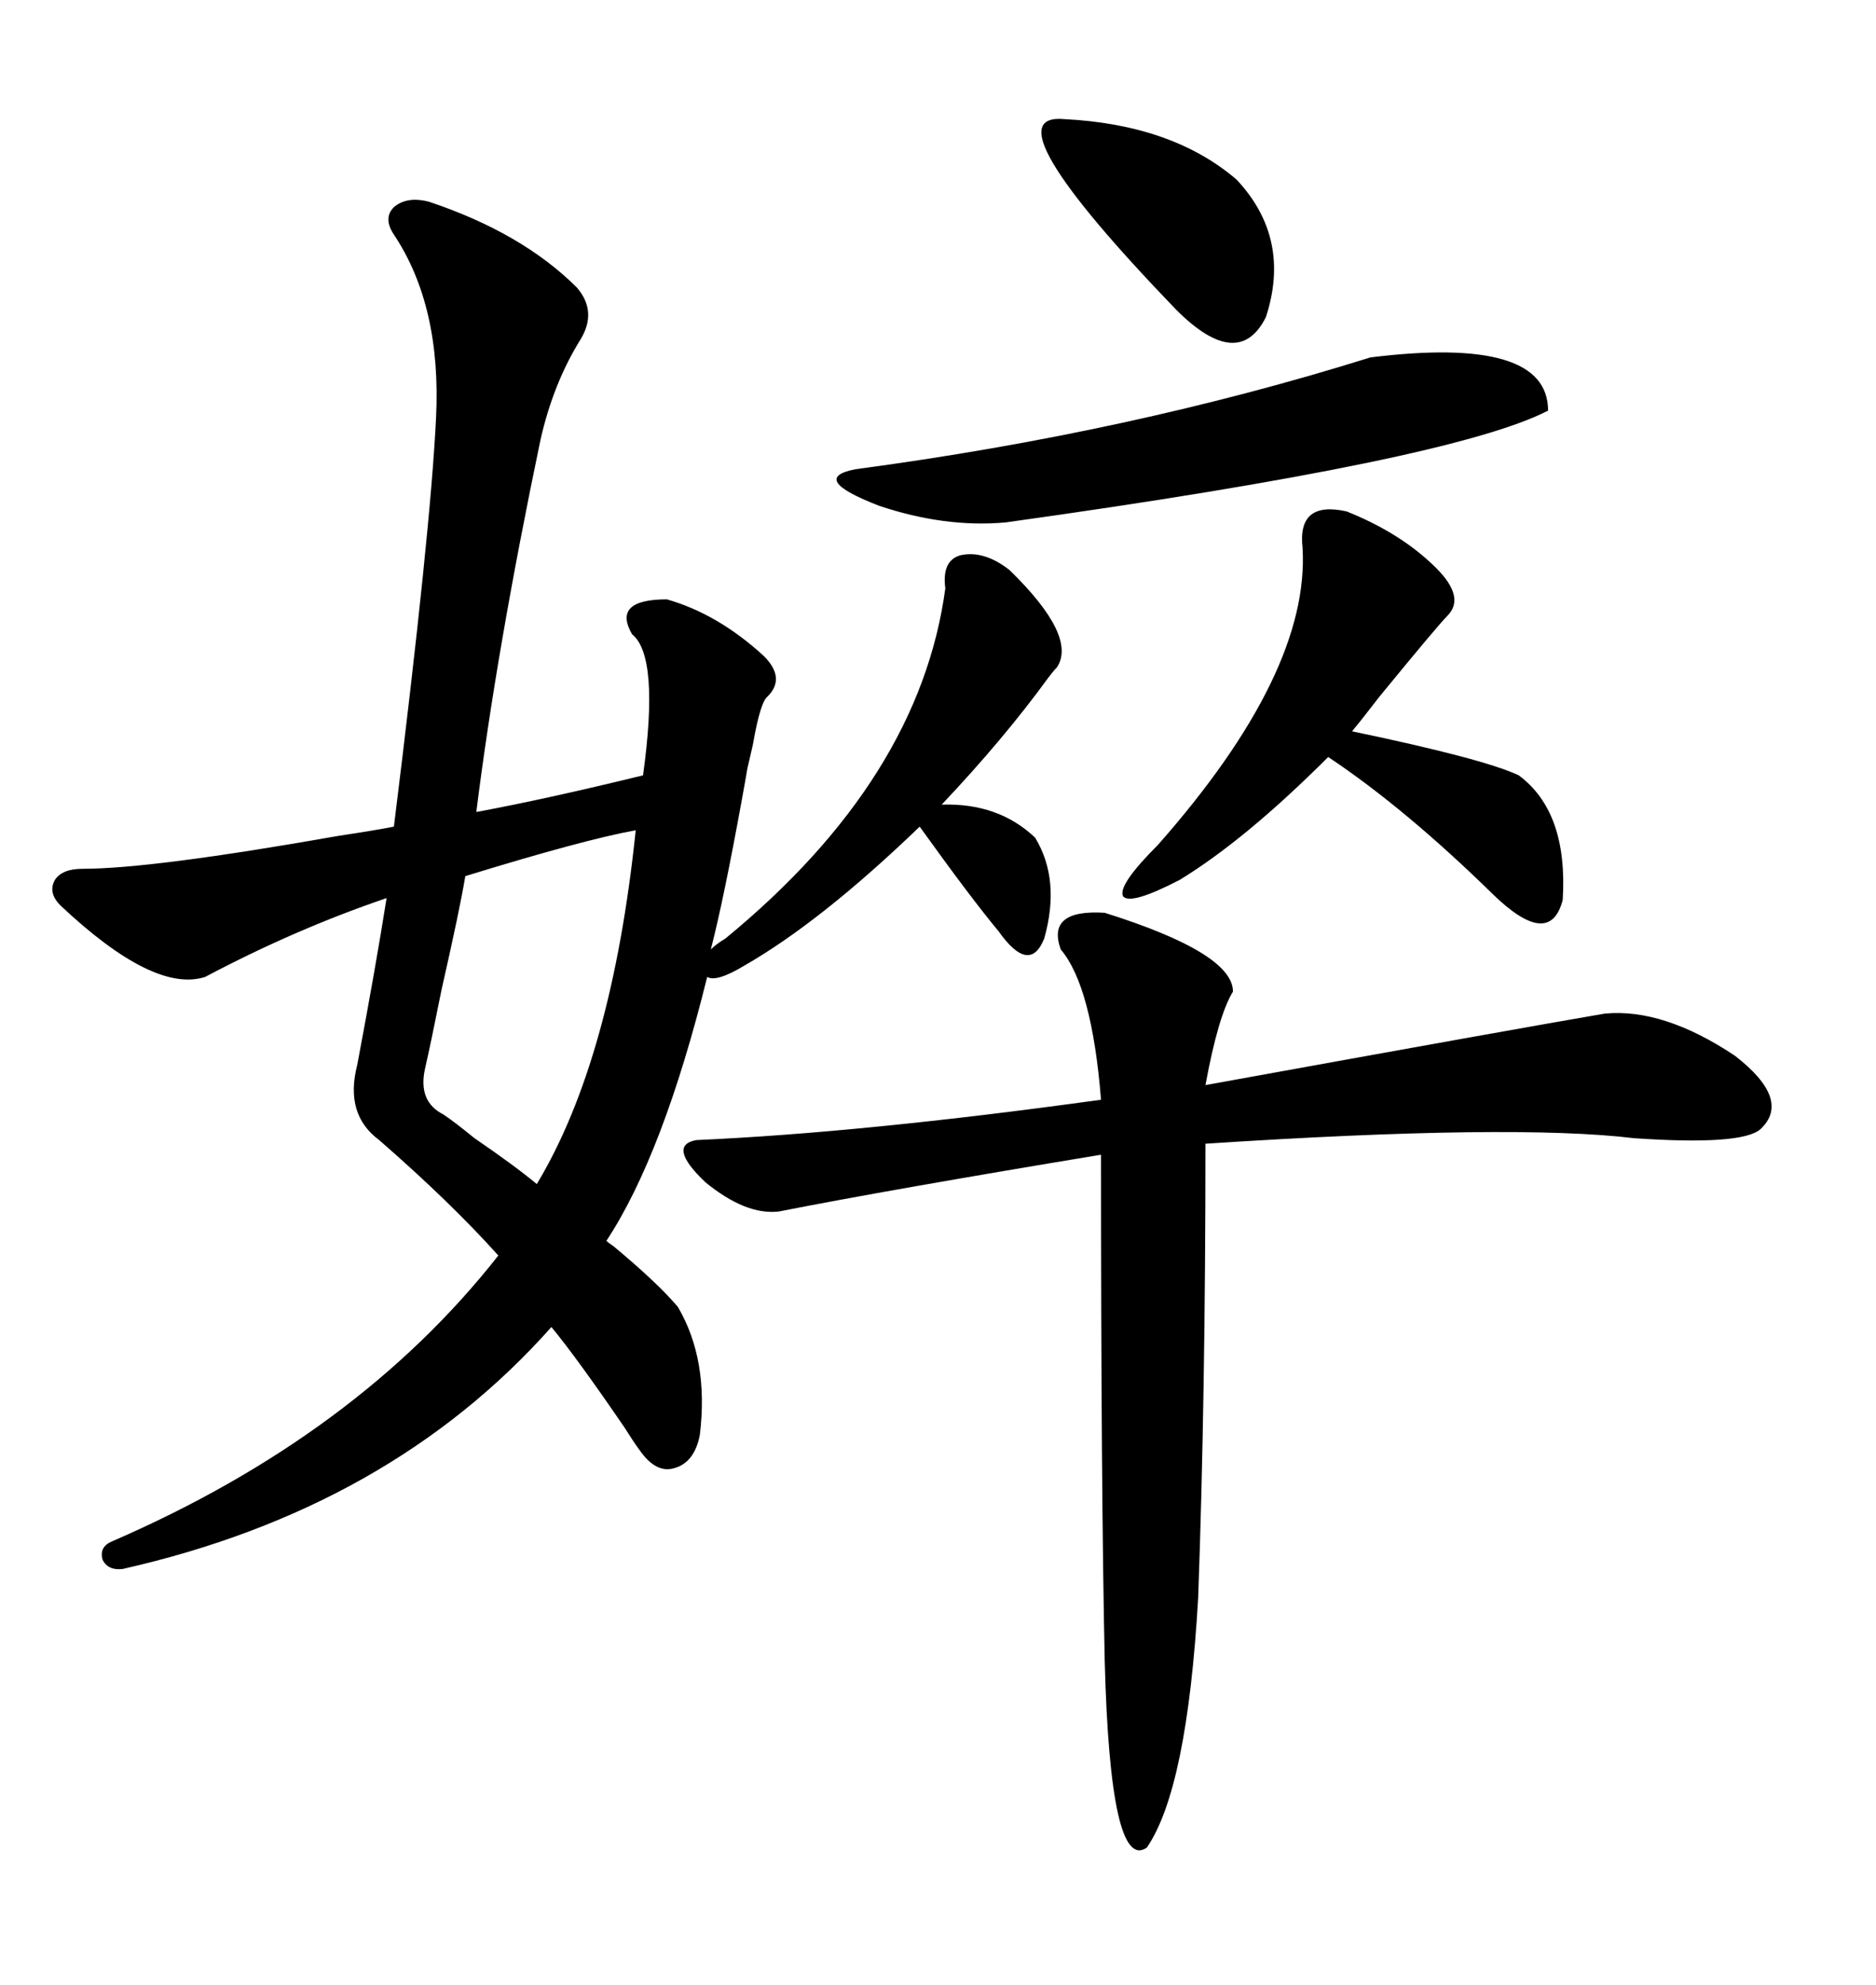 <svg xmlns="http://www.w3.org/2000/svg" xmlns:xlink="http://www.w3.org/1999/xlink" width="300" height="317.285"><path d="M68.55 32.23L68.55 32.23Q83.50 37.21 92.29 46.00L92.29 46.00Q95.51 49.80 92.87 54.20L92.87 54.20Q88.48 61.23 86.43 70.31L86.43 70.31Q79.39 104.00 76.17 129.79L76.17 129.79Q87.30 127.73 102.83 123.93L102.83 123.93Q105.47 104.88 101.07 101.37L101.07 101.37Q97.85 95.80 106.64 95.80L106.64 95.80Q114.84 98.14 122.17 104.88L122.17 104.88Q125.68 108.40 122.75 111.33L122.75 111.33Q121.58 112.21 120.41 118.95L120.41 118.95Q119.82 121.58 119.53 122.75L119.53 122.75Q119.24 124.51 118.65 127.73L118.65 127.73Q115.72 143.85 113.67 151.76L113.67 151.76Q114.55 150.88 116.02 150L116.02 150Q147.07 124.51 151.17 94.04L151.17 94.04Q150.59 89.65 153.52 88.77L153.52 88.77Q157.32 87.89 161.43 91.11L161.43 91.11Q172.27 101.66 169.04 106.64L169.04 106.64Q168.46 107.23 167.58 108.40L167.58 108.40Q160.55 118.07 150.59 128.61L150.59 128.61Q159.67 128.32 165.53 133.89L165.53 133.89Q169.63 140.63 166.99 150L166.99 150Q164.65 155.86 159.67 148.83L159.67 148.83Q155.27 143.55 147.07 132.13L147.07 132.13Q131.25 147.36 118.95 154.39L118.95 154.39Q114.55 157.03 113.09 156.15L113.09 156.15Q106.05 184.57 96.97 198.34L96.97 198.34Q97.27 198.63 98.14 199.22L98.14 199.22Q105.18 205.08 108.40 208.89L108.40 208.89Q113.38 217.38 111.91 229.39L111.91 229.39Q111.04 233.79 107.81 234.67L107.81 234.67Q104.88 235.55 102.25 231.74L102.25 231.74Q101.37 230.57 99.90 228.22L99.90 228.22Q92.29 217.09 88.18 212.11L88.18 212.11Q62.40 241.11 19.63 250.78L19.63 250.78Q17.29 251.07 16.41 249.32L16.41 249.32Q15.82 247.27 17.87 246.39L17.87 246.39Q57.13 229.39 79.69 200.68L79.69 200.68Q72.07 192.19 60.64 182.23L60.64 182.23Q55.08 178.13 57.13 170.21L57.13 170.21Q60.06 154.69 61.82 143.55L61.82 143.55Q47.17 148.54 32.81 156.15L32.81 156.15Q24.61 158.79 9.67 144.73L9.67 144.73Q7.62 142.68 8.79 140.63L8.79 140.63Q9.96 138.87 13.18 138.87L13.18 138.87Q24.32 138.87 54.20 133.59L54.20 133.59Q60.06 132.71 62.99 132.13L62.99 132.13Q68.85 84.96 69.73 66.80L69.73 66.80Q70.61 48.93 62.99 37.50L62.99 37.50Q61.23 34.86 62.99 33.11L62.99 33.11Q65.04 31.35 68.55 32.23ZM176.66 145.90L176.66 145.90Q197.17 152.34 197.17 158.50L197.17 158.50Q194.82 162.30 192.77 173.44L192.77 173.44Q242.87 164.36 256.64 162.01L256.64 162.01Q266.02 161.13 277.44 168.75L277.44 168.75Q286.52 175.78 281.54 180.47L281.54 180.47Q278.61 183.11 261.33 181.93L261.33 181.93Q241.99 179.59 192.77 182.81L192.77 182.81Q192.77 223.24 191.60 255.47L191.60 255.47Q189.84 285.94 183.40 295.31L183.40 295.31Q177.54 299.41 176.66 265.43L176.66 265.43Q176.07 238.18 176.07 184.57L176.07 184.57Q142.38 190.14 124.51 193.65L124.51 193.65Q119.24 194.24 112.79 188.96L112.79 188.96Q106.64 183.11 111.33 182.23L111.33 182.23Q137.99 181.05 176.07 175.78L176.07 175.78Q174.61 157.62 169.63 151.76L169.63 151.76Q167.29 145.31 176.66 145.90ZM215.33 81.74L215.33 81.74Q224.12 85.25 229.69 90.82L229.69 90.82Q234.38 95.51 231.45 98.44L231.45 98.44Q229.98 99.90 220.61 111.33L220.61 111.33Q217.68 115.14 216.21 116.89L216.21 116.89Q237.30 121.29 242.87 123.93L242.87 123.93Q250.78 129.79 249.90 143.85L249.90 143.85Q247.85 151.76 238.77 142.97L238.77 142.97Q224.71 129.20 212.40 121.00L212.40 121.00Q199.22 134.18 188.67 140.63L188.67 140.63Q180.76 144.73 179.59 143.26L179.59 143.26Q178.71 141.50 185.16 135.06L185.16 135.06Q209.47 107.52 208.30 87.60L208.30 87.60Q207.42 79.98 215.33 81.74ZM219.14 57.13L219.14 57.13Q247.56 53.61 247.56 65.63L247.56 65.63Q232.32 73.54 160.84 83.50L160.84 83.50Q151.17 84.38 140.63 80.86L140.63 80.86Q129.20 76.46 136.82 75L136.82 75Q180.76 69.14 219.14 57.13ZM101.66 132.71L101.66 132.71Q93.46 134.18 74.41 140.04L74.41 140.04Q73.54 145.31 70.61 158.20L70.61 158.20Q68.85 166.99 67.97 170.80L67.97 170.80Q66.80 176.07 70.90 178.13L70.90 178.13Q72.66 179.30 75.88 181.93L75.88 181.93Q82.32 186.33 85.84 189.26L85.84 189.26Q97.85 169.34 101.66 132.71ZM170.21 19.04L170.21 19.04Q187.50 19.92 197.75 28.71L197.75 28.71Q206.54 38.09 202.44 50.68L202.44 50.68Q198.05 59.47 188.09 49.51L188.09 49.51Q157.62 17.87 170.21 19.04Z"/></svg>